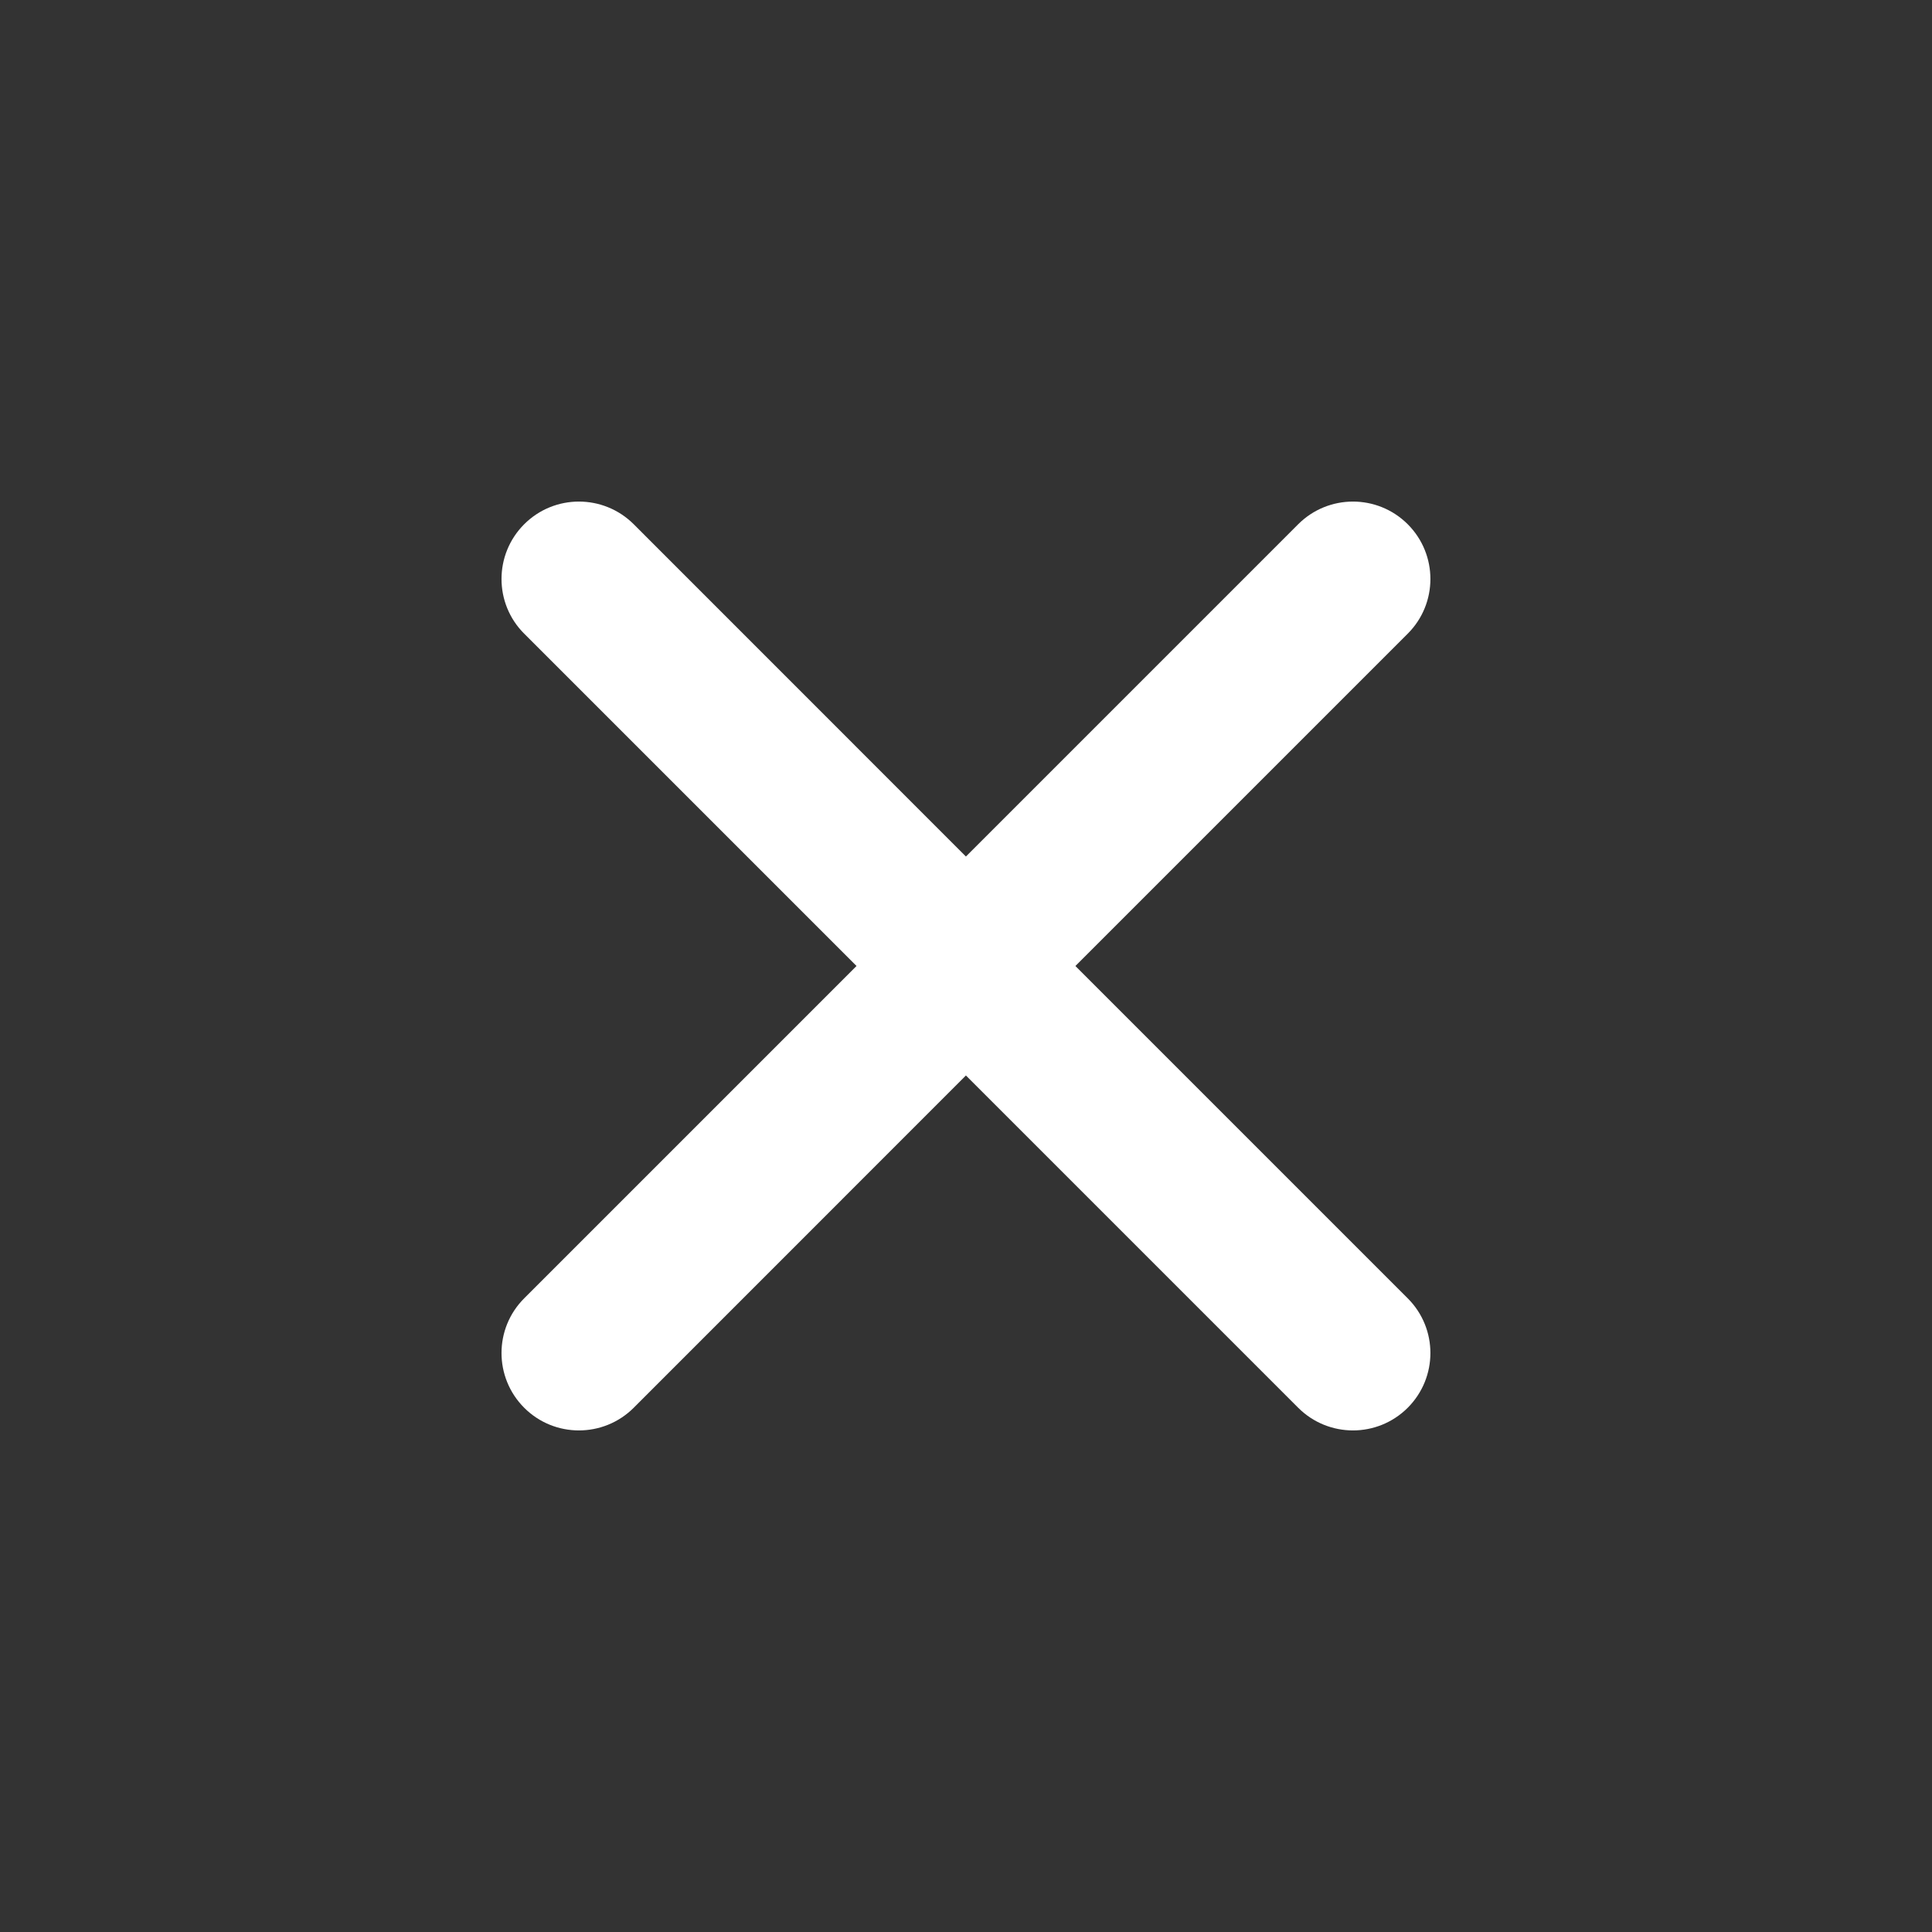 <svg width="24" height="24" viewBox="0 0 24 24" fill="none" xmlns="http://www.w3.org/2000/svg">
<rect x="0" y="0" width="24" height="24" fill="#333333" stroke="none"/>
<path fill-rule="evenodd" clip-rule="evenodd" d="M6.512 6.512C6.887 6.137 7.496 6.137 7.872 6.512L11.999 10.64L16.127 6.512C16.503 6.137 17.111 6.137 17.487 6.512C17.863 6.888 17.863 7.497 17.487 7.872L13.359 12L17.487 16.128C17.863 16.503 17.863 17.112 17.487 17.488C17.111 17.863 16.503 17.863 16.127 17.488L11.999 13.36L7.872 17.488C7.496 17.863 6.887 17.863 6.512 17.488C6.136 17.112 6.136 16.503 6.512 16.128L10.64 12L6.512 7.872C6.136 7.497 6.136 6.888 6.512 6.512Z" fill="white"/>
</svg>
